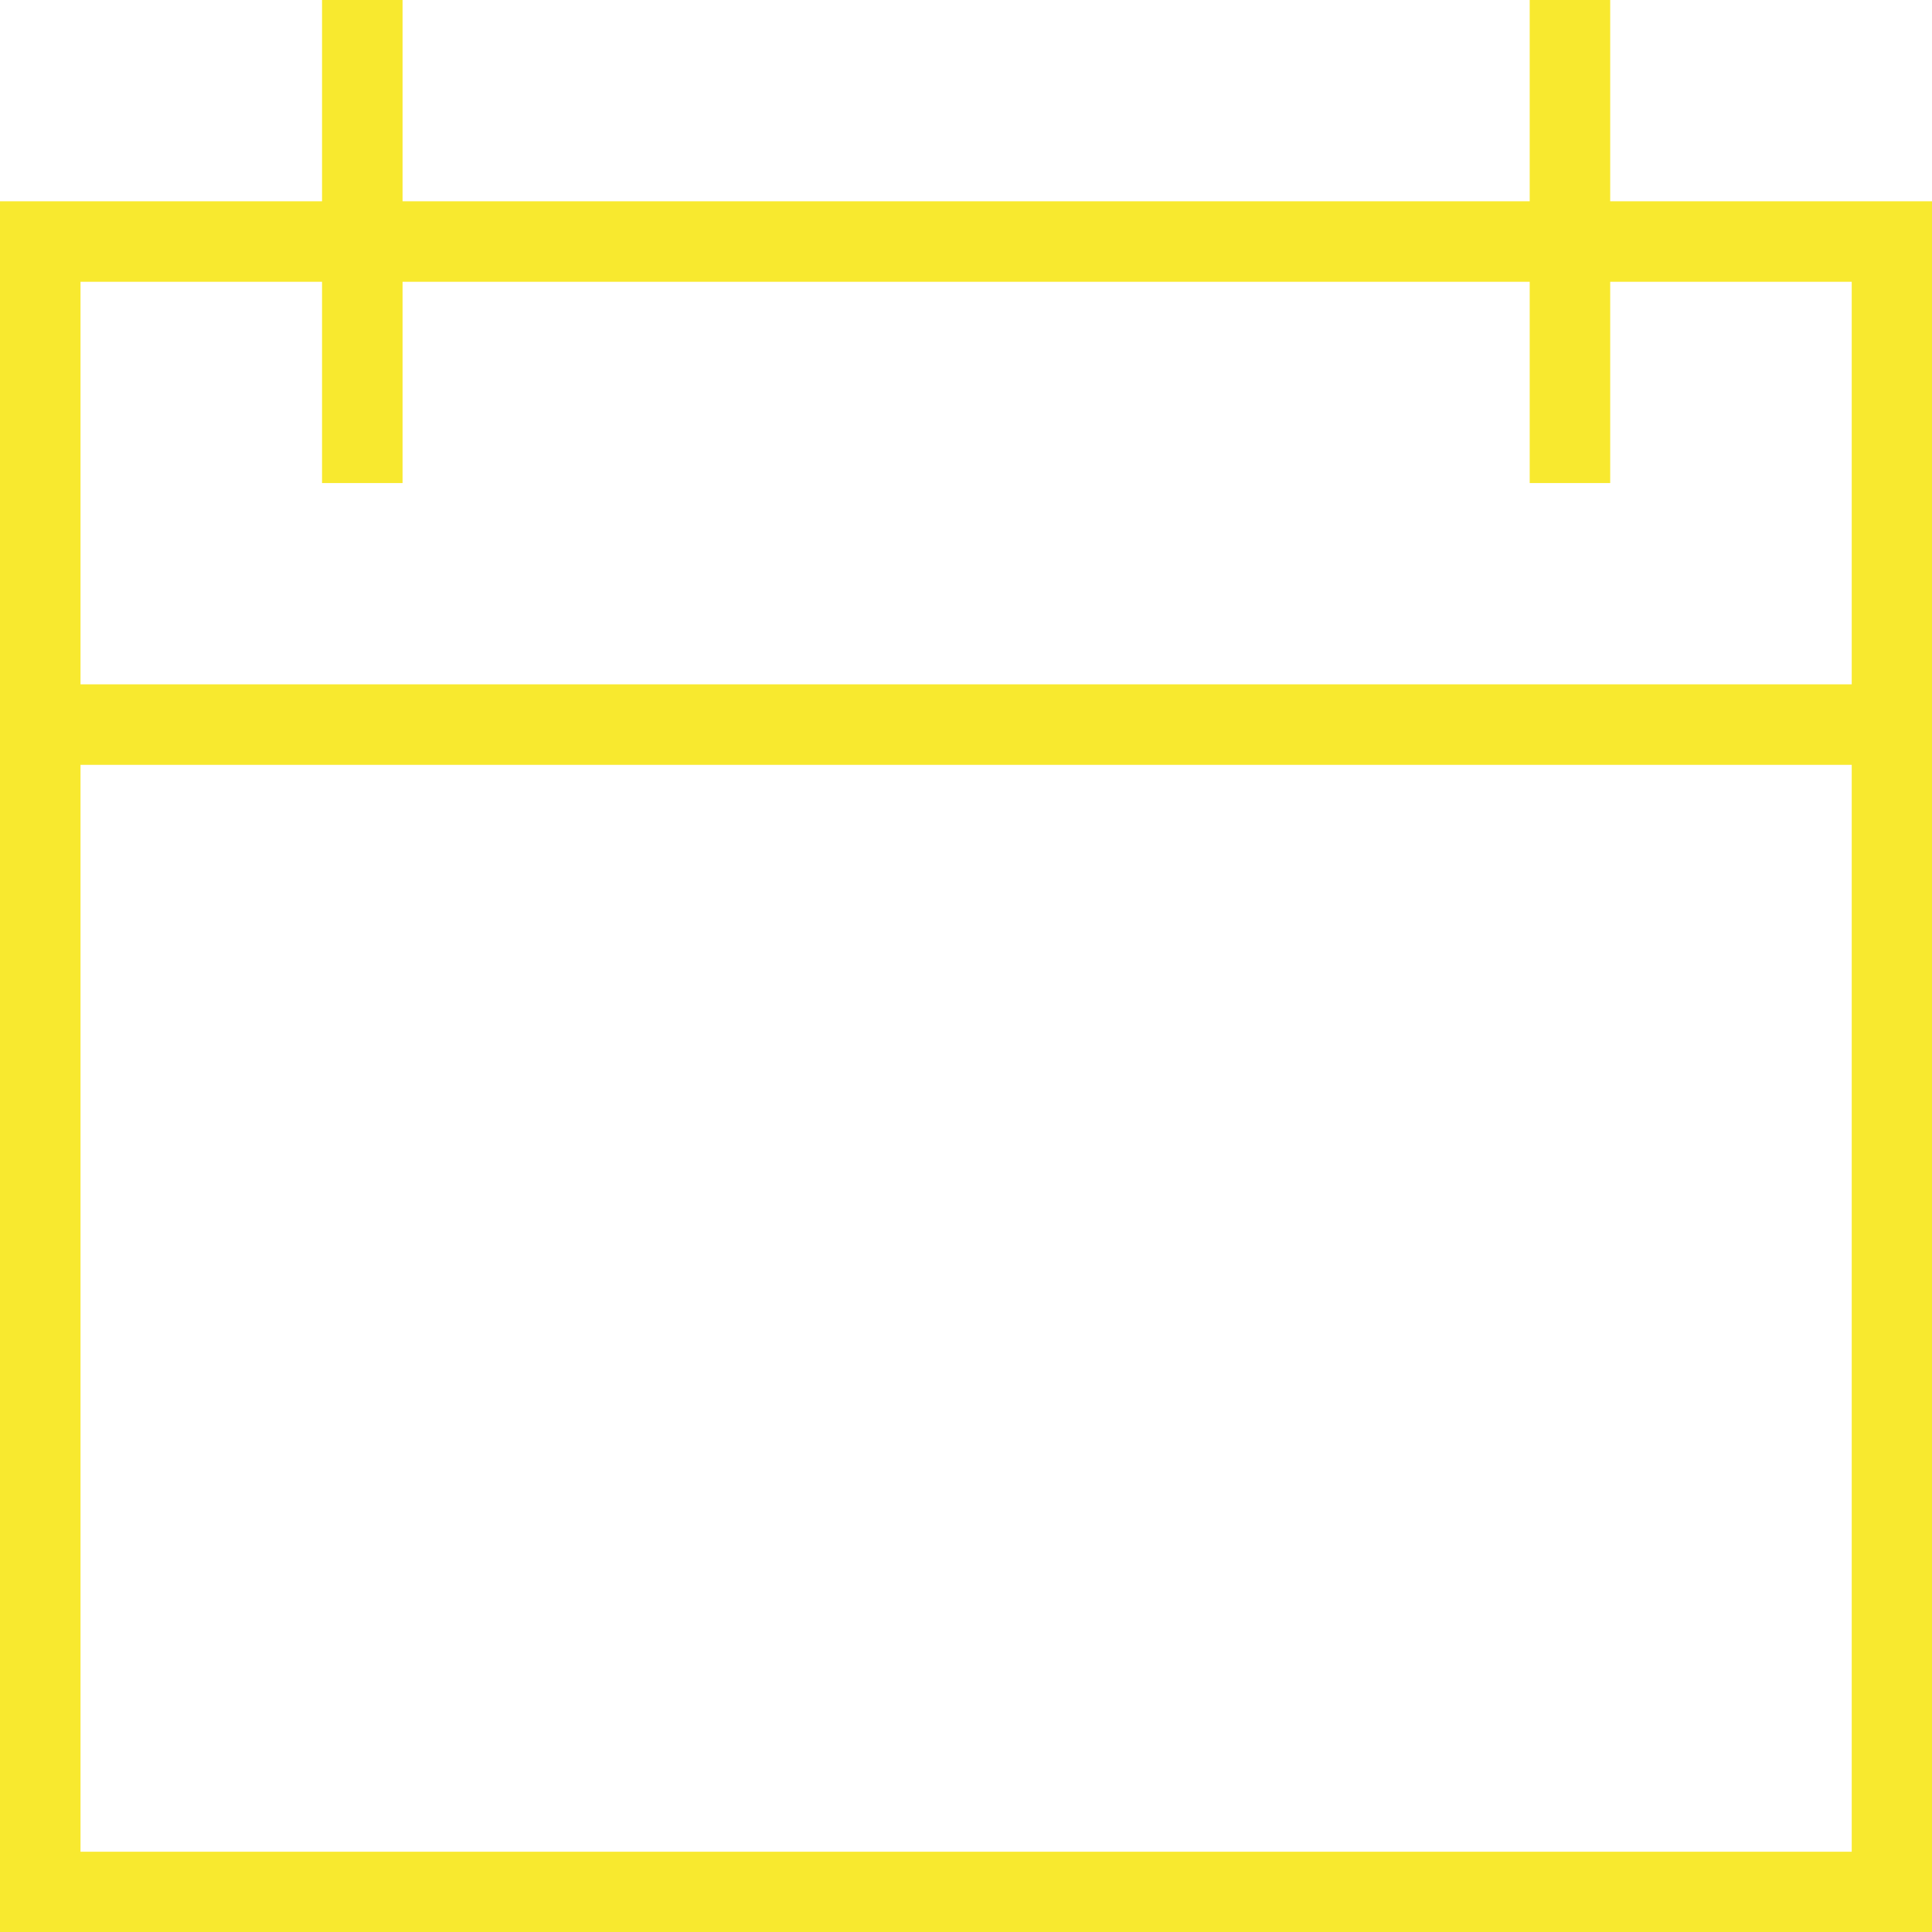 <?xml version="1.0" encoding="UTF-8" standalone="no"?>
<svg
   xmlns:dc="http://purl.org/dc/elements/1.1/"
   xmlns:cc="http://creativecommons.org/ns#"
   xmlns:rdf="http://www.w3.org/1999/02/22-rdf-syntax-ns#"
   xmlns:svg="http://www.w3.org/2000/svg"
   xmlns="http://www.w3.org/2000/svg"
   xmlns:sodipodi="http://sodipodi.sourceforge.net/DTD/sodipodi-0.dtd"
   xmlns:inkscape="http://www.inkscape.org/namespaces/inkscape"
   id="Layer_1"
   version="1.1"
   viewBox="0 0 128 128"
   xml:space="preserve"
   sodipodi:docname="date.svg"
   width="128"
   height="128"
   inkscape:version="1.0.2 (1.0.2+r75+1)"><defs
     id="defs8" /><sodipodi:namedview
     pagecolor="#ffffff"
     bordercolor="#666666"
     borderopacity="1"
     objecttolerance="10"
     gridtolerance="10"
     guidetolerance="10"
     inkscape:pageopacity="0"
     inkscape:pageshadow="2"
     inkscape:window-width="1366"
     inkscape:window-height="736"
     id="namedview6"
     showgrid="false"
     fit-margin-top="0"
     fit-margin-left="0"
     fit-margin-right="0"
     fit-margin-bottom="0"
     inkscape:zoom="1.2675"
     inkscape:cx="24"
     inkscape:cy="24"
     inkscape:window-x="0"
     inkscape:window-y="0"
     inkscape:window-maximized="1"
     inkscape:current-layer="Layer_1"
     inkscape:document-rotation="0" /><g
     id="Layer_1_1_"
     transform="matrix(2.667,0,0,2.667,-2.667,-2.667)"
     style="fill:#f8e92f;fill-opacity:1"><path
       d="M 41,1 H 39 V 6 H 11 V 1 H 9 V 6 H 1 V 20 49 H 49 V 20 6 h -8 z m 6,46 H 3 V 20 H 47 Z M 47,8 V 18 H 3 V 8 h 6 v 5 h 2 V 8 h 28 v 5 h 2 V 8 Z"
       id="path2"
       style="fill:#f8e92f;fill-opacity:1" /></g></svg>
